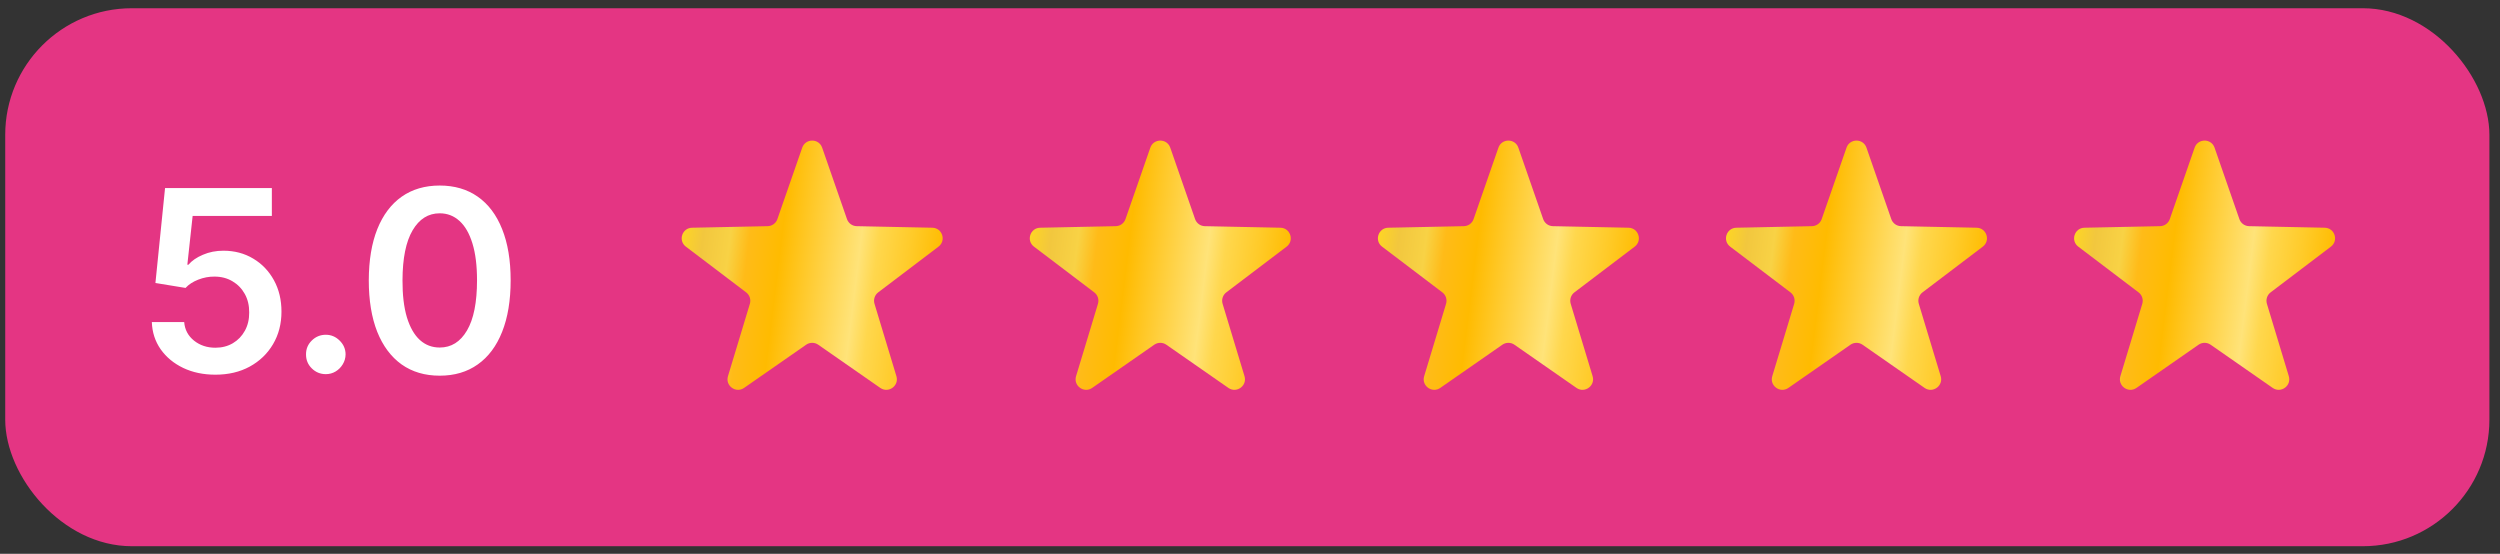 <svg width="158" height="35" viewBox="0 0 158 35" fill="none" xmlns="http://www.w3.org/2000/svg">
<rect x="0" y="0" width="158" height="35" fill="#333333" stroke="none"/>
<rect x="0.33" y="0.521" width="157" height="34" rx="8" fill="#E43583"/>
<path d="M13.613 23.68C12.855 23.68 12.177 23.538 11.579 23.254C10.98 22.966 10.505 22.572 10.152 22.072C9.804 21.572 9.618 21 9.596 20.356H11.641C11.679 20.834 11.886 21.224 12.261 21.527C12.636 21.826 13.086 21.976 13.613 21.976C14.026 21.976 14.393 21.881 14.715 21.692C15.037 21.502 15.291 21.239 15.476 20.902C15.662 20.565 15.753 20.18 15.749 19.748C15.753 19.309 15.66 18.919 15.471 18.578C15.281 18.237 15.022 17.97 14.692 17.777C14.363 17.58 13.984 17.481 13.556 17.481C13.207 17.477 12.865 17.542 12.527 17.674C12.19 17.807 11.923 17.981 11.726 18.197L9.823 17.885L10.431 11.885H17.181V13.646H12.175L11.84 16.731H11.908C12.124 16.477 12.429 16.267 12.823 16.101C13.217 15.93 13.649 15.845 14.118 15.845C14.823 15.845 15.452 16.012 16.005 16.345C16.558 16.674 16.993 17.129 17.312 17.709C17.63 18.288 17.789 18.951 17.789 19.697C17.789 20.466 17.611 21.152 17.255 21.754C16.902 22.352 16.412 22.824 15.783 23.169C15.158 23.51 14.435 23.68 13.613 23.68ZM20.591 23.646C20.247 23.646 19.951 23.525 19.705 23.282C19.459 23.04 19.338 22.744 19.341 22.396C19.338 22.055 19.459 21.763 19.705 21.521C19.951 21.279 20.247 21.157 20.591 21.157C20.925 21.157 21.215 21.279 21.461 21.521C21.711 21.763 21.838 22.055 21.841 22.396C21.838 22.627 21.777 22.837 21.66 23.027C21.546 23.216 21.395 23.368 21.205 23.481C21.02 23.591 20.815 23.646 20.591 23.646ZM27.79 23.743C26.855 23.743 26.052 23.506 25.381 23.032C24.715 22.555 24.201 21.868 23.841 20.97C23.485 20.068 23.307 18.983 23.307 17.714C23.311 16.445 23.491 15.366 23.847 14.476C24.207 13.582 24.72 12.9 25.387 12.43C26.057 11.96 26.858 11.726 27.79 11.726C28.722 11.726 29.523 11.96 30.194 12.43C30.864 12.9 31.377 13.582 31.733 14.476C32.093 15.37 32.273 16.449 32.273 17.714C32.273 18.987 32.093 20.074 31.733 20.976C31.377 21.873 30.864 22.559 30.194 23.032C29.527 23.506 28.726 23.743 27.79 23.743ZM27.79 21.964C28.518 21.964 29.091 21.606 29.512 20.89C29.936 20.171 30.148 19.112 30.148 17.714C30.148 16.79 30.052 16.013 29.858 15.385C29.665 14.756 29.393 14.282 29.04 13.964C28.688 13.642 28.271 13.481 27.79 13.481C27.067 13.481 26.495 13.841 26.074 14.561C25.654 15.277 25.442 16.328 25.438 17.714C25.434 18.642 25.527 19.422 25.716 20.055C25.91 20.688 26.182 21.165 26.535 21.487C26.887 21.805 27.305 21.964 27.79 21.964Z" fill="white"/>
<path d="M50.7 9.333C50.908 8.736 51.752 8.736 51.96 9.333L53.529 13.847C53.62 14.11 53.866 14.289 54.145 14.294L58.923 14.392C59.555 14.405 59.816 15.208 59.312 15.589L55.504 18.477C55.282 18.645 55.188 18.934 55.269 19.201L56.653 23.775C56.836 24.38 56.153 24.877 55.634 24.516L51.711 21.786C51.482 21.627 51.178 21.627 50.949 21.786L47.026 24.516C46.508 24.877 45.825 24.38 46.008 23.775L47.392 19.201C47.472 18.934 47.378 18.645 47.156 18.477L43.348 15.589C42.844 15.208 43.105 14.405 43.737 14.392L48.515 14.294C48.794 14.289 49.04 14.11 49.131 13.847L50.7 9.333Z" fill="url(#paint0_linear_201_4156)"/>
<path d="M72.7 9.333C72.908 8.736 73.752 8.736 73.96 9.333L75.529 13.847C75.621 14.11 75.866 14.289 76.145 14.294L80.923 14.392C81.555 14.405 81.816 15.208 81.312 15.589L77.504 18.477C77.282 18.645 77.188 18.934 77.269 19.201L78.653 23.775C78.836 24.38 78.153 24.877 77.634 24.516L73.711 21.786C73.482 21.627 73.178 21.627 72.949 21.786L69.026 24.516C68.508 24.877 67.825 24.38 68.008 23.775L69.391 19.201C69.472 18.934 69.378 18.645 69.156 18.477L65.348 15.589C64.844 15.208 65.105 14.405 65.737 14.392L70.515 14.294C70.794 14.289 71.04 14.11 71.131 13.847L72.7 9.333Z" fill="url(#paint1_linear_201_4156)"/>
<path d="M94.7 9.333C94.908 8.736 95.752 8.736 95.96 9.333L97.529 13.847C97.621 14.11 97.866 14.289 98.145 14.294L102.923 14.392C103.555 14.405 103.816 15.208 103.312 15.589L99.504 18.477C99.282 18.645 99.188 18.934 99.269 19.201L100.653 23.775C100.836 24.38 100.152 24.877 99.634 24.516L95.711 21.786C95.482 21.627 95.178 21.627 94.949 21.786L91.026 24.516C90.508 24.877 89.825 24.38 90.008 23.775L91.391 19.201C91.472 18.934 91.378 18.645 91.156 18.477L87.348 15.589C86.844 15.208 87.105 14.405 87.737 14.392L92.515 14.294C92.794 14.289 93.04 14.11 93.131 13.847L94.7 9.333Z" fill="url(#paint2_linear_201_4156)"/>
<path d="M116.7 9.333C116.908 8.736 117.752 8.736 117.96 9.333L119.529 13.847C119.62 14.11 119.866 14.289 120.145 14.294L124.923 14.392C125.555 14.405 125.816 15.208 125.312 15.589L121.504 18.477C121.282 18.645 121.188 18.934 121.269 19.201L122.653 23.775C122.836 24.38 122.152 24.877 121.634 24.516L117.711 21.786C117.482 21.627 117.178 21.627 116.949 21.786L113.026 24.516C112.508 24.877 111.825 24.38 112.008 23.775L113.392 19.201C113.472 18.934 113.378 18.645 113.156 18.477L109.348 15.589C108.844 15.208 109.105 14.405 109.737 14.392L114.515 14.294C114.794 14.289 115.04 14.11 115.131 13.847L116.7 9.333Z" fill="url(#paint3_linear_201_4156)"/>
<path d="M138.7 9.333C138.908 8.736 139.752 8.736 139.96 9.333L141.529 13.847C141.62 14.11 141.866 14.289 142.145 14.294L146.923 14.392C147.555 14.405 147.816 15.208 147.312 15.589L143.504 18.477C143.282 18.645 143.188 18.934 143.269 19.201L144.653 23.775C144.836 24.38 144.152 24.877 143.634 24.516L139.711 21.786C139.482 21.627 139.178 21.627 138.949 21.786L135.026 24.516C134.508 24.877 133.825 24.38 134.008 23.775L135.392 19.201C135.472 18.934 135.378 18.645 135.156 18.477L131.348 15.589C130.844 15.208 131.105 14.405 131.737 14.392L136.515 14.294C136.794 14.289 137.04 14.11 137.131 13.847L138.7 9.333Z" fill="url(#paint4_linear_201_4156)"/>
<defs>
<linearGradient id="paint0_linear_201_4156" x1="41.33" y1="8.667" x2="63.185" y2="11.368" gradientUnits="userSpaceOnUse">
<stop stop-color="#DDB32A"/>
<stop offset="0.106" stop-color="#FFD720"/>
<stop offset="0.174" stop-color="#F2C73E"/>
<stop offset="0.253" stop-color="#F8D245"/>
<stop offset="0.307" stop-color="#FFBB18"/>
<stop offset="0.399" stop-color="#FFBB00"/>
<stop offset="0.626" stop-color="#FFE379"/>
<stop offset="0.676" stop-color="#FFD74D"/>
<stop offset="0.768" stop-color="#FFCB2A"/>
<stop offset="0.862" stop-color="#FFBC01"/>
<stop offset="0.889" stop-color="#FEC20E"/>
<stop offset="0.939" stop-color="#FDD131"/>
<stop offset="1" stop-color="#FAE763"/>
</linearGradient>
<linearGradient id="paint1_linear_201_4156" x1="63.33" y1="8.667" x2="85.185" y2="11.368" gradientUnits="userSpaceOnUse">
<stop stop-color="#DDB32A"/>
<stop offset="0.106" stop-color="#FFD720"/>
<stop offset="0.174" stop-color="#F2C73E"/>
<stop offset="0.253" stop-color="#F8D245"/>
<stop offset="0.307" stop-color="#FFBB18"/>
<stop offset="0.399" stop-color="#FFBB00"/>
<stop offset="0.626" stop-color="#FFE379"/>
<stop offset="0.676" stop-color="#FFD74D"/>
<stop offset="0.768" stop-color="#FFCB2A"/>
<stop offset="0.862" stop-color="#FFBC01"/>
<stop offset="0.889" stop-color="#FEC20E"/>
<stop offset="0.939" stop-color="#FDD131"/>
<stop offset="1" stop-color="#FAE763"/>
</linearGradient>
<linearGradient id="paint2_linear_201_4156" x1="85.33" y1="8.667" x2="107.185" y2="11.368" gradientUnits="userSpaceOnUse">
<stop stop-color="#DDB32A"/>
<stop offset="0.106" stop-color="#FFD720"/>
<stop offset="0.174" stop-color="#F2C73E"/>
<stop offset="0.253" stop-color="#F8D245"/>
<stop offset="0.307" stop-color="#FFBB18"/>
<stop offset="0.399" stop-color="#FFBB00"/>
<stop offset="0.626" stop-color="#FFE379"/>
<stop offset="0.676" stop-color="#FFD74D"/>
<stop offset="0.768" stop-color="#FFCB2A"/>
<stop offset="0.862" stop-color="#FFBC01"/>
<stop offset="0.889" stop-color="#FEC20E"/>
<stop offset="0.939" stop-color="#FDD131"/>
<stop offset="1" stop-color="#FAE763"/>
</linearGradient>
<linearGradient id="paint3_linear_201_4156" x1="107.33" y1="8.667" x2="129.185" y2="11.368" gradientUnits="userSpaceOnUse">
<stop stop-color="#DDB32A"/>
<stop offset="0.106" stop-color="#FFD720"/>
<stop offset="0.174" stop-color="#F2C73E"/>
<stop offset="0.253" stop-color="#F8D245"/>
<stop offset="0.307" stop-color="#FFBB18"/>
<stop offset="0.399" stop-color="#FFBB00"/>
<stop offset="0.626" stop-color="#FFE379"/>
<stop offset="0.676" stop-color="#FFD74D"/>
<stop offset="0.768" stop-color="#FFCB2A"/>
<stop offset="0.862" stop-color="#FFBC01"/>
<stop offset="0.889" stop-color="#FEC20E"/>
<stop offset="0.939" stop-color="#FDD131"/>
<stop offset="1" stop-color="#FAE763"/>
</linearGradient>
<linearGradient id="paint4_linear_201_4156" x1="129.33" y1="8.667" x2="151.185" y2="11.368" gradientUnits="userSpaceOnUse">
<stop stop-color="#DDB32A"/>
<stop offset="0.106" stop-color="#FFD720"/>
<stop offset="0.174" stop-color="#F2C73E"/>
<stop offset="0.253" stop-color="#F8D245"/>
<stop offset="0.307" stop-color="#FFBB18"/>
<stop offset="0.399" stop-color="#FFBB00"/>
<stop offset="0.626" stop-color="#FFE379"/>
<stop offset="0.676" stop-color="#FFD74D"/>
<stop offset="0.768" stop-color="#FFCB2A"/>
<stop offset="0.862" stop-color="#FFBC01"/>
<stop offset="0.889" stop-color="#FEC20E"/>
<stop offset="0.939" stop-color="#FDD131"/>
<stop offset="1" stop-color="#FAE763"/>
</linearGradient>
</defs>
</svg>
